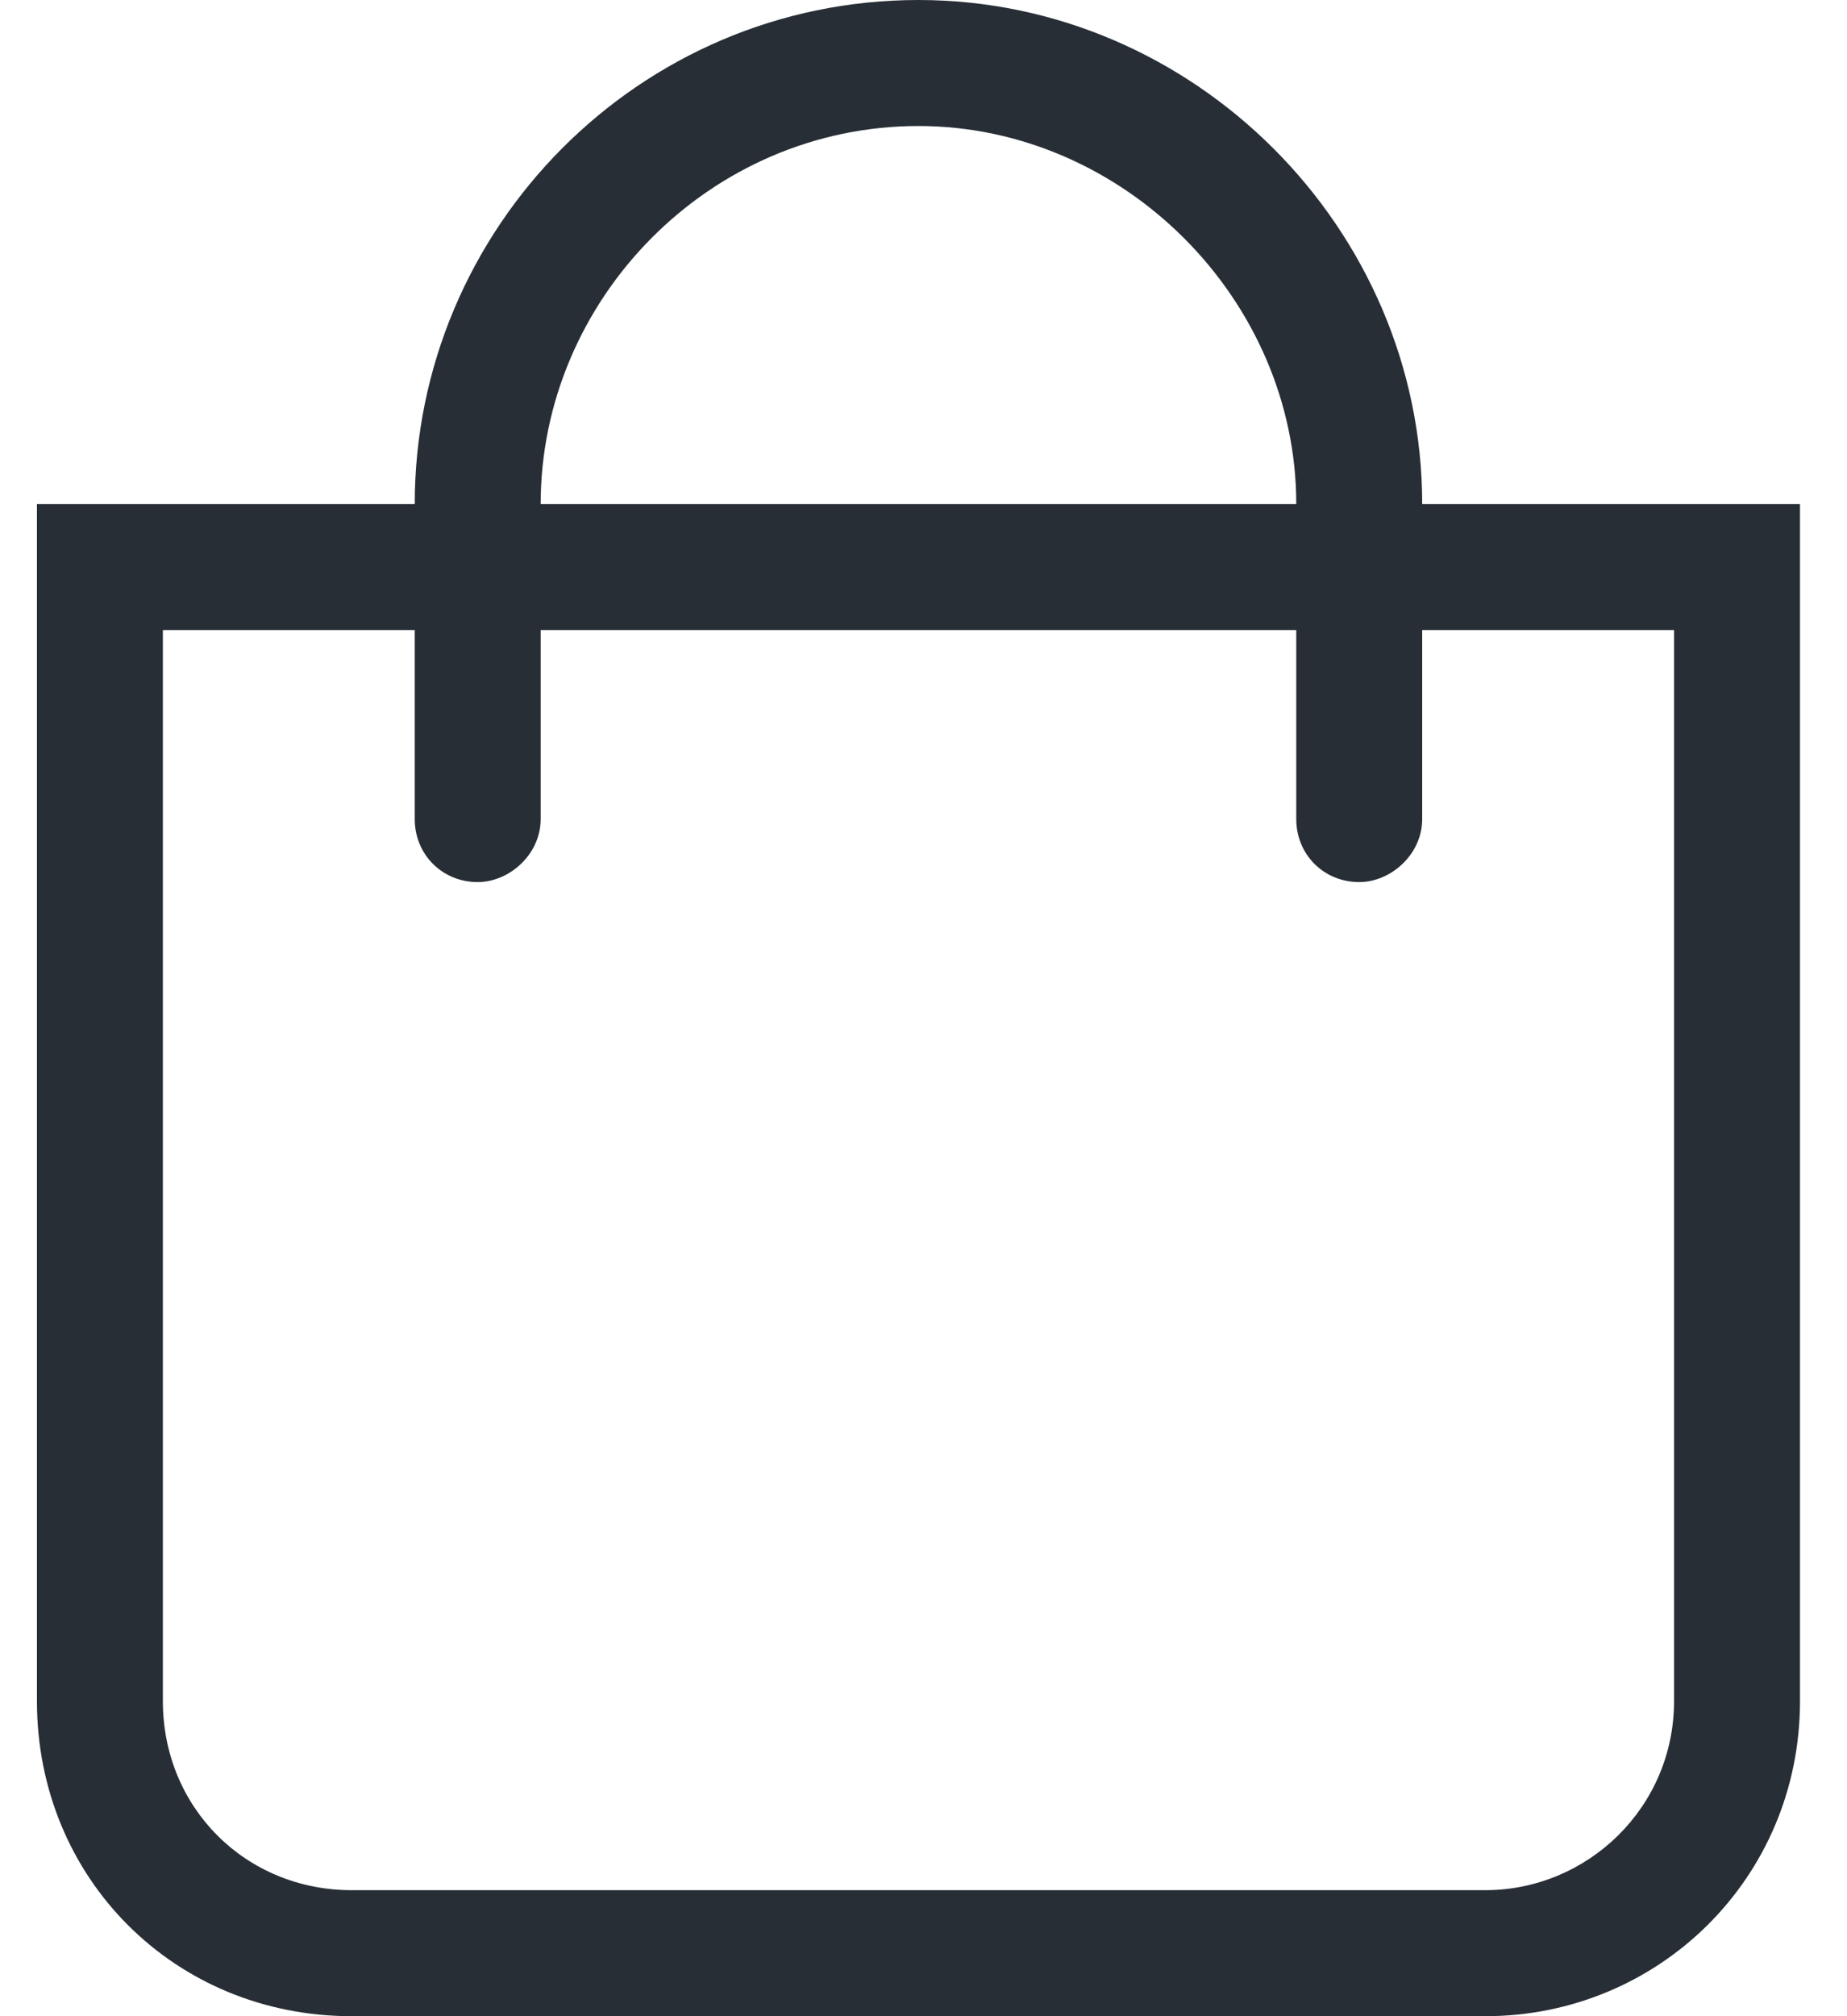 <svg width="22" height="24" viewBox="0 0 22 24" fill="none" xmlns="http://www.w3.org/2000/svg">
<path d="M16.94 6C16.94 2.719 14.221 0 10.94 0C7.612 0 4.94 2.719 4.94 6H0.44V20.25C0.44 22.359 2.081 24 4.19 24H17.69C19.752 24 21.44 22.359 21.44 20.25V6H16.94ZM10.94 1.5C13.377 1.5 15.44 3.562 15.44 6H6.44C6.44 3.562 8.456 1.5 10.94 1.5ZM19.94 20.25C19.94 21.516 18.909 22.5 17.69 22.5H4.19C2.924 22.5 1.94 21.516 1.94 20.25V7.5H4.94V9.75C4.94 10.172 5.268 10.5 5.69 10.5C6.065 10.5 6.44 10.172 6.44 9.75V7.5H15.44V9.75C15.44 10.172 15.768 10.5 16.19 10.5C16.565 10.5 16.94 10.172 16.94 9.75V7.5H19.94V20.25Z" fill="#272E35"/>
</svg>
